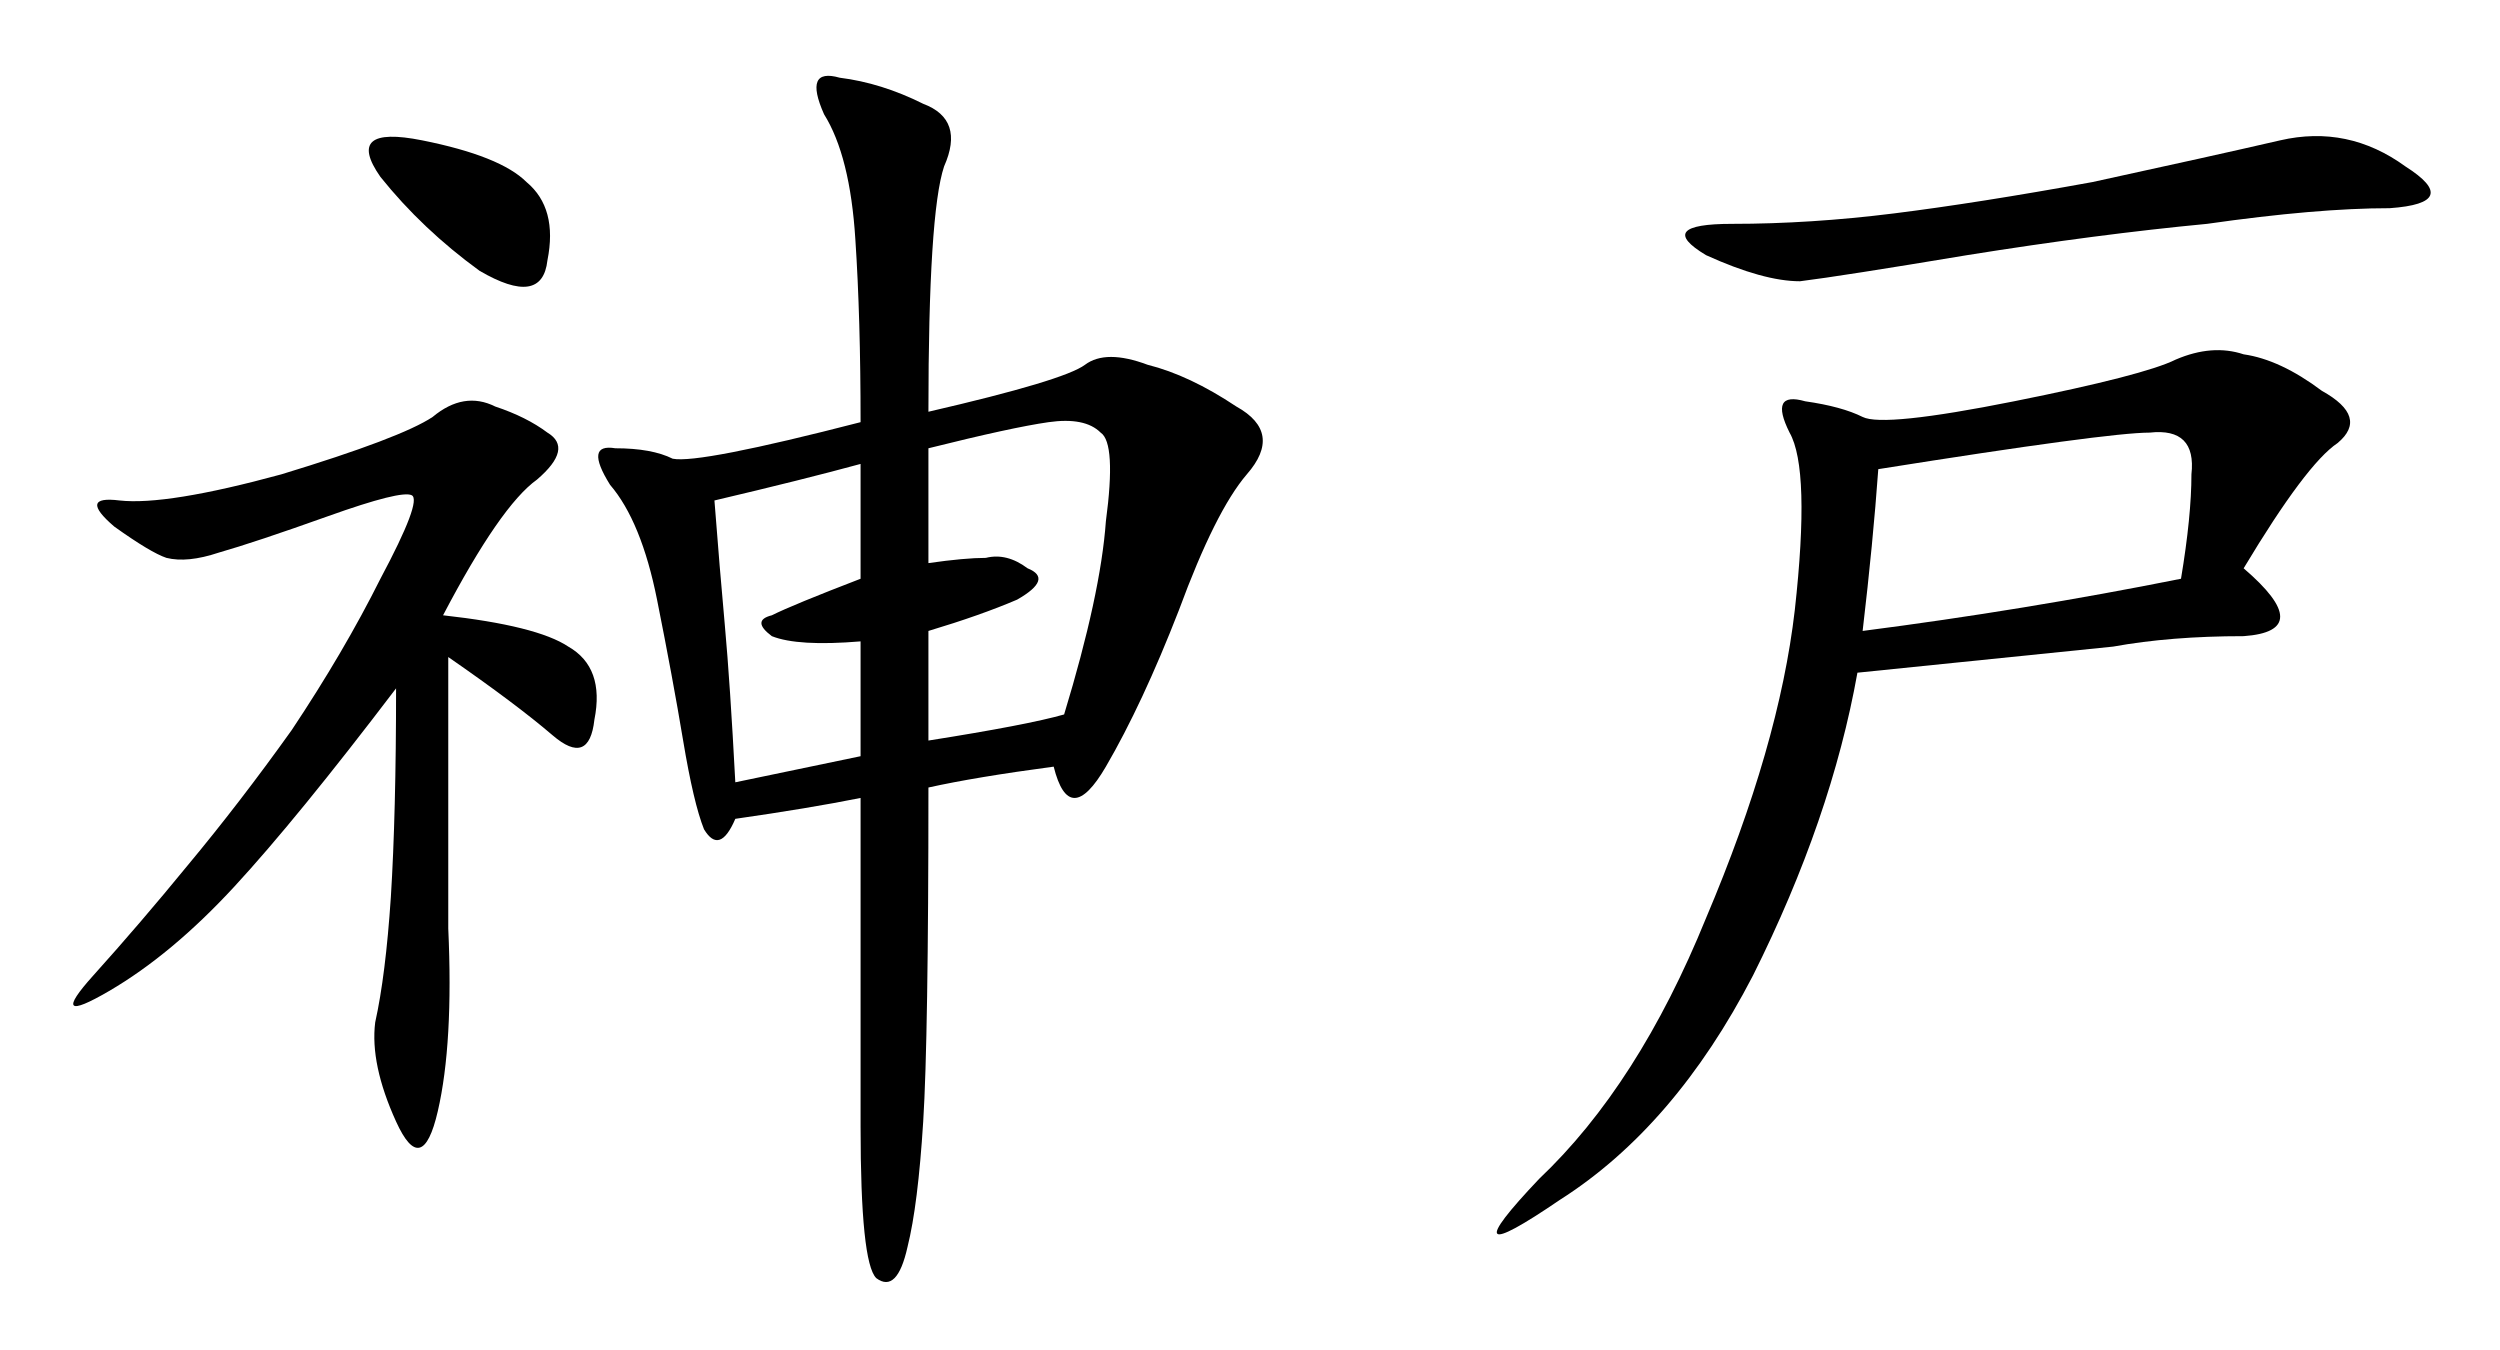 <?xml version="1.0" encoding="UTF-8" standalone="no"?>
<svg
   xmlns:dc="http://purl.org/dc/elements/1.1/"
   xmlns:cc="http://creativecommons.org/ns#"
   xmlns:rdf="http://www.w3.org/1999/02/22-rdf-syntax-ns#"
   xmlns:svg="http://www.w3.org/2000/svg"
   xmlns="http://www.w3.org/2000/svg"
   id="svg8"
   version="1.1"
   viewBox="0 0 104.005 56.145"
   height="56.145mm"
   width="104.005mm">
  <defs
     id="defs2" />
  <g
     transform="translate(-26.931,-96.887)"
     id="layer1">
    <g
       id="flowRoot10"
       style="font-style:normal;font-weight:normal;font-size:40px;line-height:1.25;font-family:sans-serif;letter-spacing:0px;word-spacing:0px;fill:#000000;fill-opacity:1;stroke:none;stroke-width:1px;stroke-linecap:butt;stroke-linejoin:miter;stroke-opacity:1"
       transform="matrix(0.579,0,0,0.579,-35.522,-118.546)"
       aria-label="神戸">
      <path
         id="path18"
         style="font-style:normal;font-variant:normal;font-weight:normal;font-stretch:normal;font-size:96px;font-family:KaiTi;-inkscape-font-specification:KaiTi"
         d="m 174.572,401.662 q 9.75,-2.25 11.25,-3.375 1.5,-1.125 4.5,0 3,0.75 6.375,3 3.375,1.875 0.75,4.875 -2.25,2.625 -4.875,9.75 -2.625,6.75 -5.25,11.25 -2.625,4.5 -3.75,0 -5.625,0.75 -9,1.5 0,18 -0.375,24 -0.375,6 -1.125,9 -0.75,3.375 -2.25,2.25 -1.125,-1.125 -1.125,-10.875 v -23.625 q -3.75,0.75 -9,1.5 -1.125,2.625 -2.25,0.75 -0.75,-1.875 -1.5,-6.375 -0.75,-4.5 -1.875,-10.125 -1.125,-5.625 -3.375,-8.25 -1.875,-3 0.375,-2.625 2.625,0 4.125,0.75 1.875,0.375 13.5,-2.625 0,-7.5 -0.375,-13.125 -0.375,-6 -2.25,-9 -1.5,-3.375 1.125,-2.625 3,0.375 6,1.875 3,1.125 1.5,4.5 -1.125,3.375 -1.125,17.625 z m -34.875,14.625 q 6.75,0.75 9,2.25 2.625,1.5 1.875,5.25 -0.375,3.375 -3,1.125 -2.625,-2.25 -7.5,-5.625 0,11.25 0,19.5 0.375,8.25 -0.75,13.125 -1.125,4.875 -3,0.75 -1.875,-4.125 -1.5,-7.125 0.75,-3.375 1.125,-9 0.375,-6 0.375,-15 -7.125,9.375 -11.625,14.25 -4.5,4.875 -9,7.5 -4.5,2.625 -1.125,-1.125 3.375,-3.75 6.75,-7.875 3.75,-4.5 7.5,-9.75 3.75,-5.625 6.375,-10.875 3,-5.625 2.25,-6 -0.75,-0.375 -6,1.5 -5.25,1.875 -7.875,2.625 -2.25,0.75 -3.75,0.375 -1.125,-0.375 -3.75,-2.25 -2.625,-2.25 0.375,-1.875 3.375,0.375 11.625,-1.875 8.625,-2.625 10.875,-4.125 2.25,-1.875 4.5,-0.75 2.25,0.75 3.75,1.875 1.875,1.125 -0.75,3.375 -2.625,1.875 -6.75,9.75 z m 34.875,-3.75 q 2.625,-0.375 4.125,-0.375 1.5,-0.375 3,0.75 1.875,0.75 -0.75,2.25 -2.625,1.125 -6.375,2.25 v 7.875 q 7.125,-1.125 9.75,-1.875 2.625,-8.625 3,-13.875 0.75,-5.625 -0.375,-6.375 -1.125,-1.125 -3.75,-0.75 -2.625,0.375 -8.625,1.875 z m -15.375,-4.5 q 0.375,4.875 0.75,9 0.375,4.125 0.75,11.25 l 9,-1.875 v -8.25 q -4.5,0.375 -6.375,-0.375 -1.5,-1.125 0,-1.5 1.5,-0.75 6.375,-2.625 v -8.25 q -4.125,1.125 -10.5,2.625 z m -24,-23.25 q -2.625,-3.75 3,-2.625 5.625,1.125 7.5,3 2.25,1.875 1.5,5.625 -0.375,3.375 -4.875,0.75 -4.125,-3 -7.125,-6.75 z" />
      <path
         id="path20"
         style="font-style:normal;font-variant:normal;font-weight:normal;font-stretch:normal;font-size:96px;font-family:KaiTi;-inkscape-font-specification:KaiTi"
         d="m 269.072,412.912 q 5.25,4.5 0,4.875 -5.25,0 -9.375,0.75 -3.75,0.375 -18.375,1.875 -1.875,10.5 -7.5,21.75 -5.625,10.875 -13.875,16.125 -8.25,5.625 -1.5,-1.5 7.125,-6.75 12,-18.75 5.25,-12.375 6.375,-22.125 1.125,-10.125 -0.375,-12.75 -1.5,-3 1.125,-2.25 2.625,0.375 4.125,1.125 1.5,0.75 10.875,-1.125 9.375,-1.875 11.625,-3 2.625,-1.125 4.875,-0.375 2.625,0.375 5.625,2.625 3.375,1.875 1.125,3.75 -2.25,1.5 -6.75,9 z m -27.375,4.5 q 11.625,-1.5 22.875,-3.75 0.75,-4.5 0.75,-7.5 0.375,-3.375 -3,-3 -3,0 -19.5,2.625 -0.375,5.25 -1.125,11.625 z m -11.25,-27 q -3.75,-2.25 1.875,-2.25 5.625,0 11.625,-0.75 6,-0.75 14.25,-2.25 8.625,-1.875 13.5,-3 4.875,-1.125 9,1.875 4.125,2.625 -1.125,3 -5.25,0 -13.125,1.125 -7.875,0.75 -17.25,2.25 -9,1.5 -12,1.875 -2.625,0 -6.75,-1.875 z" />
    </g>
  </g>
</svg>
